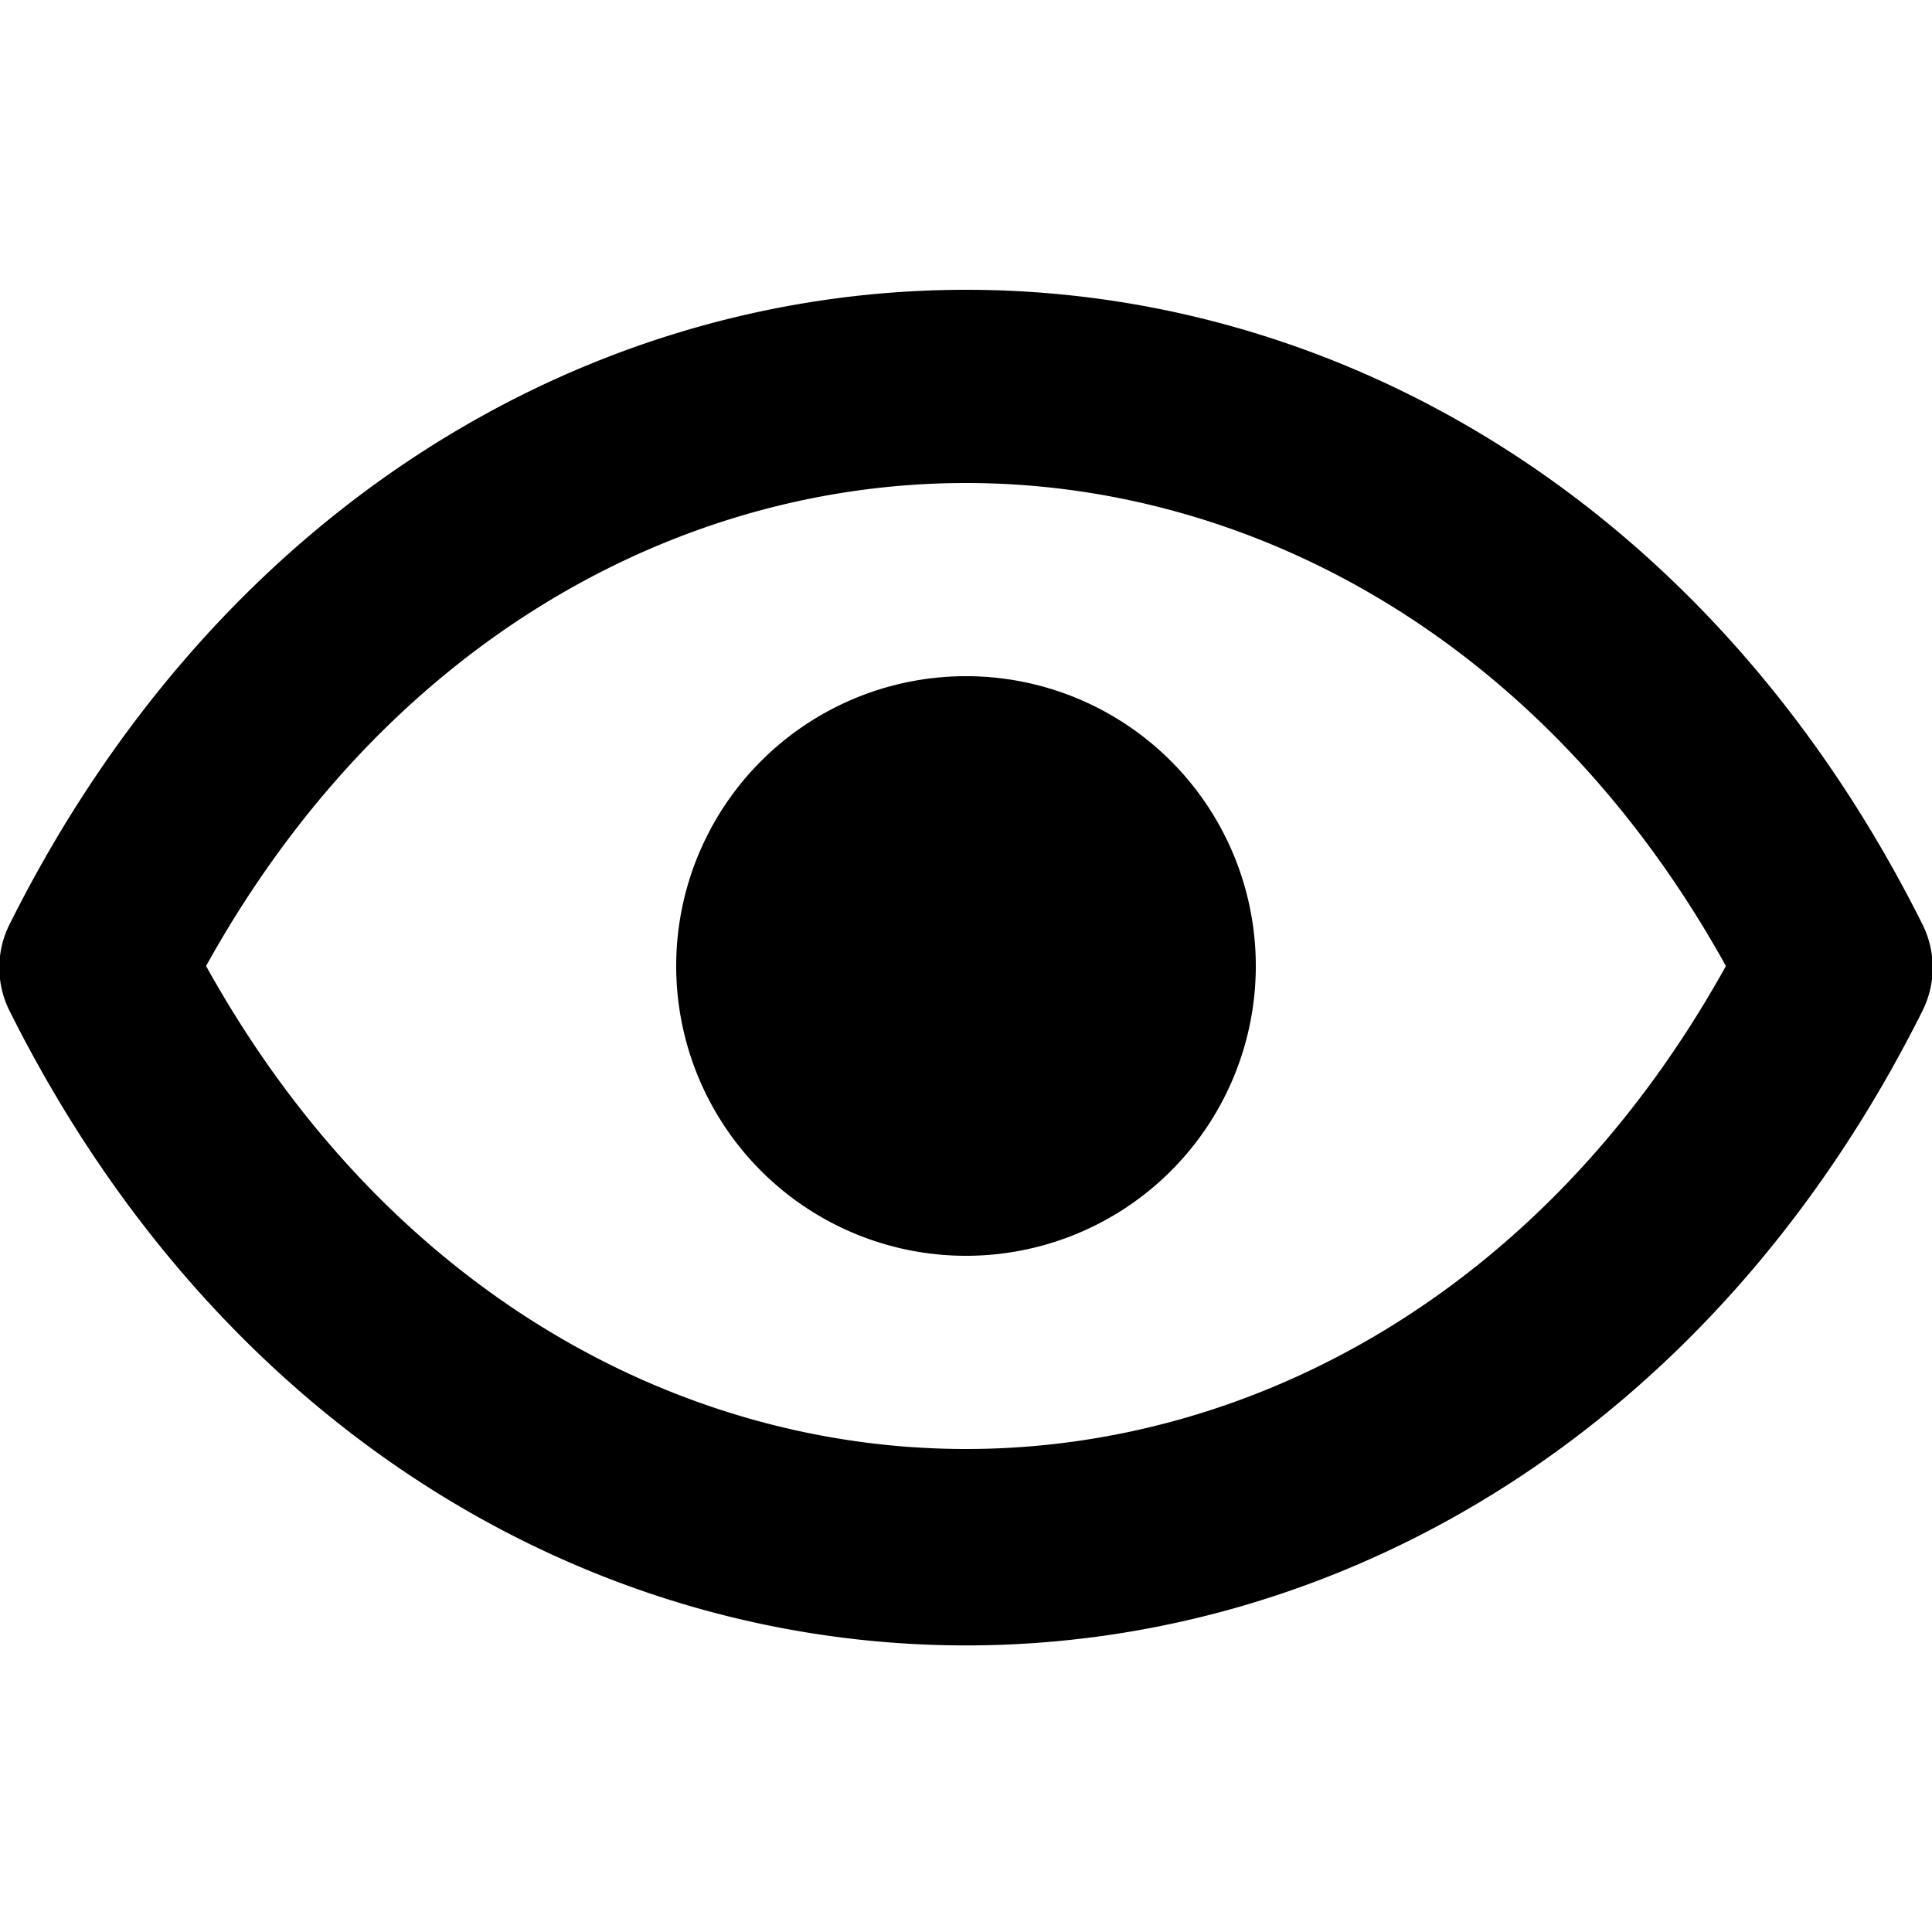 <?xml version="1.0" encoding="UTF-8" standalone="no"?>
<!-- Uploaded to: SVG Repo, www.svgrepo.com, Generator: SVG Repo Mixer Tools -->

<svg
   width="20"
   height="20"
   viewBox="0 0 0.6 0.6"
   fill="none"
   version="1.1"
   id="svg6"
   sodipodi:docname="afficher.svg"
   inkscape:version="1.4 (e7c3feb100, 2024-10-09)"
   xmlns:inkscape="http://www.inkscape.org/namespaces/inkscape"
   xmlns:sodipodi="http://sodipodi.sourceforge.net/DTD/sodipodi-0.dtd"
   xmlns="http://www.w3.org/2000/svg"
   xmlns:svg="http://www.w3.org/2000/svg">
  <defs
     id="defs10" />
  <sodipodi:namedview
     id="namedview8"
     pagecolor="#ffffff"
     bordercolor="#666666"
     borderopacity="1.0"
     inkscape:showpageshadow="2"
     inkscape:pageopacity="0.0"
     inkscape:pagecheckerboard="0"
     inkscape:deskcolor="#d1d1d1"
     showgrid="false"
     inkscape:zoom="3.337544"
     inkscape:cx="125.84104"
     inkscape:cy="30.411584"
     inkscape:window-width="1920"
     inkscape:window-height="1011"
     inkscape:window-x="0"
     inkscape:window-y="0"
     inkscape:window-maximized="1"
     inkscape:current-layer="svg6" />
  <path
     id="path2"
     d="m 0.3,0.09 c -0.117,0 -0.232,0.067 -0.297,0.197 a 0.03,0.03 0 0 0 0,0.027 c 0.065,0.13 0.18,0.197 0.297,0.197 0.117,0 0.232,-0.067 0.297,-0.197 a 0.03,0.03 0 0 0 0,-0.027 C 0.532,0.157 0.417,0.09 0.3,0.09 Z m 0,0.06 c 0.089,0 0.18,0.049 0.236,0.15 -0.056,0.101 -0.147,0.15 -0.236,0.15 -0.089,0 -0.18,-0.049 -0.236,-0.15 0.056,-0.101 0.147,-0.15 0.236,-0.15 z m -0.001,0.06 a 0.09,0.09 0 0 0 -0.089,0.09 0.09,0.09 0 0 0 0.18,0 0.09,0.09 0 0 0 -0.091,-0.09 z"
     style="fill:#000000;stroke-width:0.03"
     inkscape:label="Voir" />
</svg>
